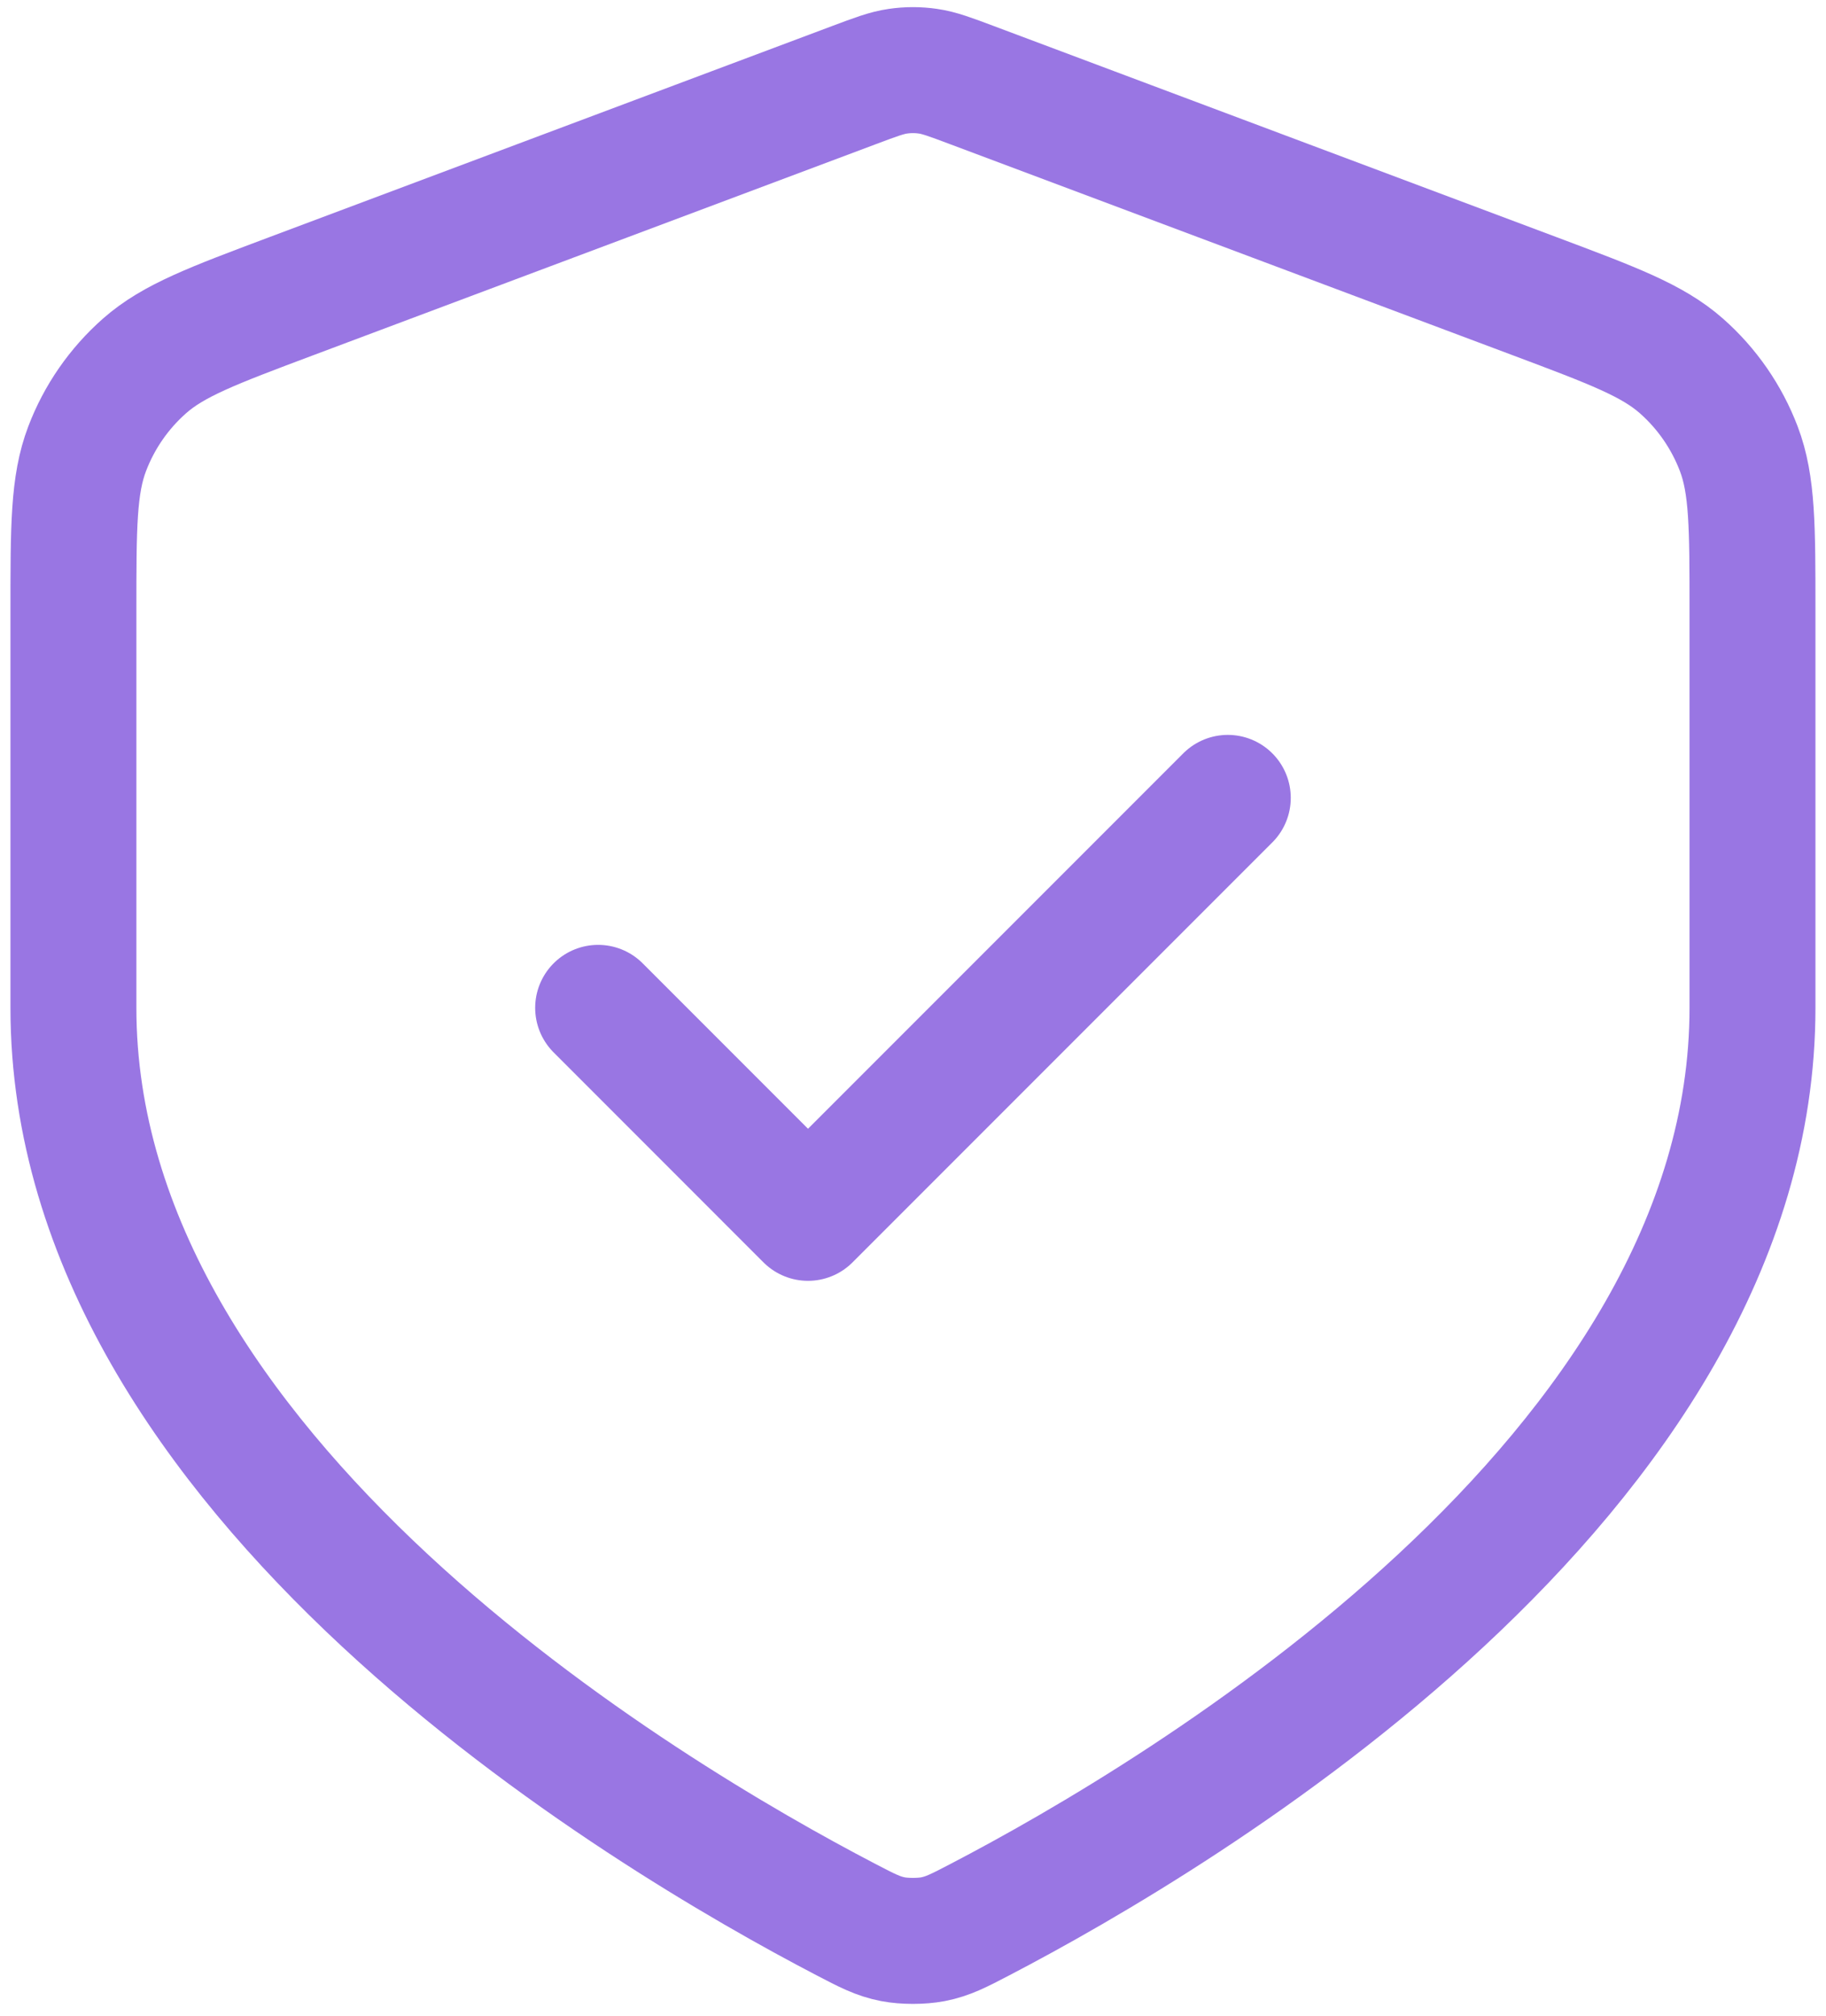 <?xml version="1.0" encoding="UTF-8"?> <svg xmlns="http://www.w3.org/2000/svg" width="58" height="64" viewBox="0 0 58 64" fill="none"><path d="M18.999 32L25.665 38.667L38.999 25.333M55.665 32C55.665 46.87 37.465 57.646 31.137 60.943C30.452 61.3 30.11 61.478 29.635 61.571C29.265 61.642 28.732 61.642 28.362 61.571C27.887 61.478 27.545 61.3 26.861 60.943C20.532 57.646 2.332 46.87 2.332 32V19.392C2.332 16.727 2.332 15.394 2.768 14.249C3.153 13.237 3.779 12.334 4.591 11.618C5.51 10.808 6.758 10.34 9.253 9.404L27.126 2.702C27.819 2.442 28.166 2.312 28.522 2.261C28.838 2.215 29.159 2.215 29.475 2.261C29.832 2.312 30.178 2.442 30.871 2.702L48.744 9.404C51.239 10.34 52.487 10.808 53.407 11.618C54.219 12.334 54.844 13.237 55.23 14.249C55.665 15.394 55.665 16.727 55.665 19.392V32Z" stroke="#9976E3" stroke-width="4" stroke-linecap="round" stroke-linejoin="round"></path></svg> 